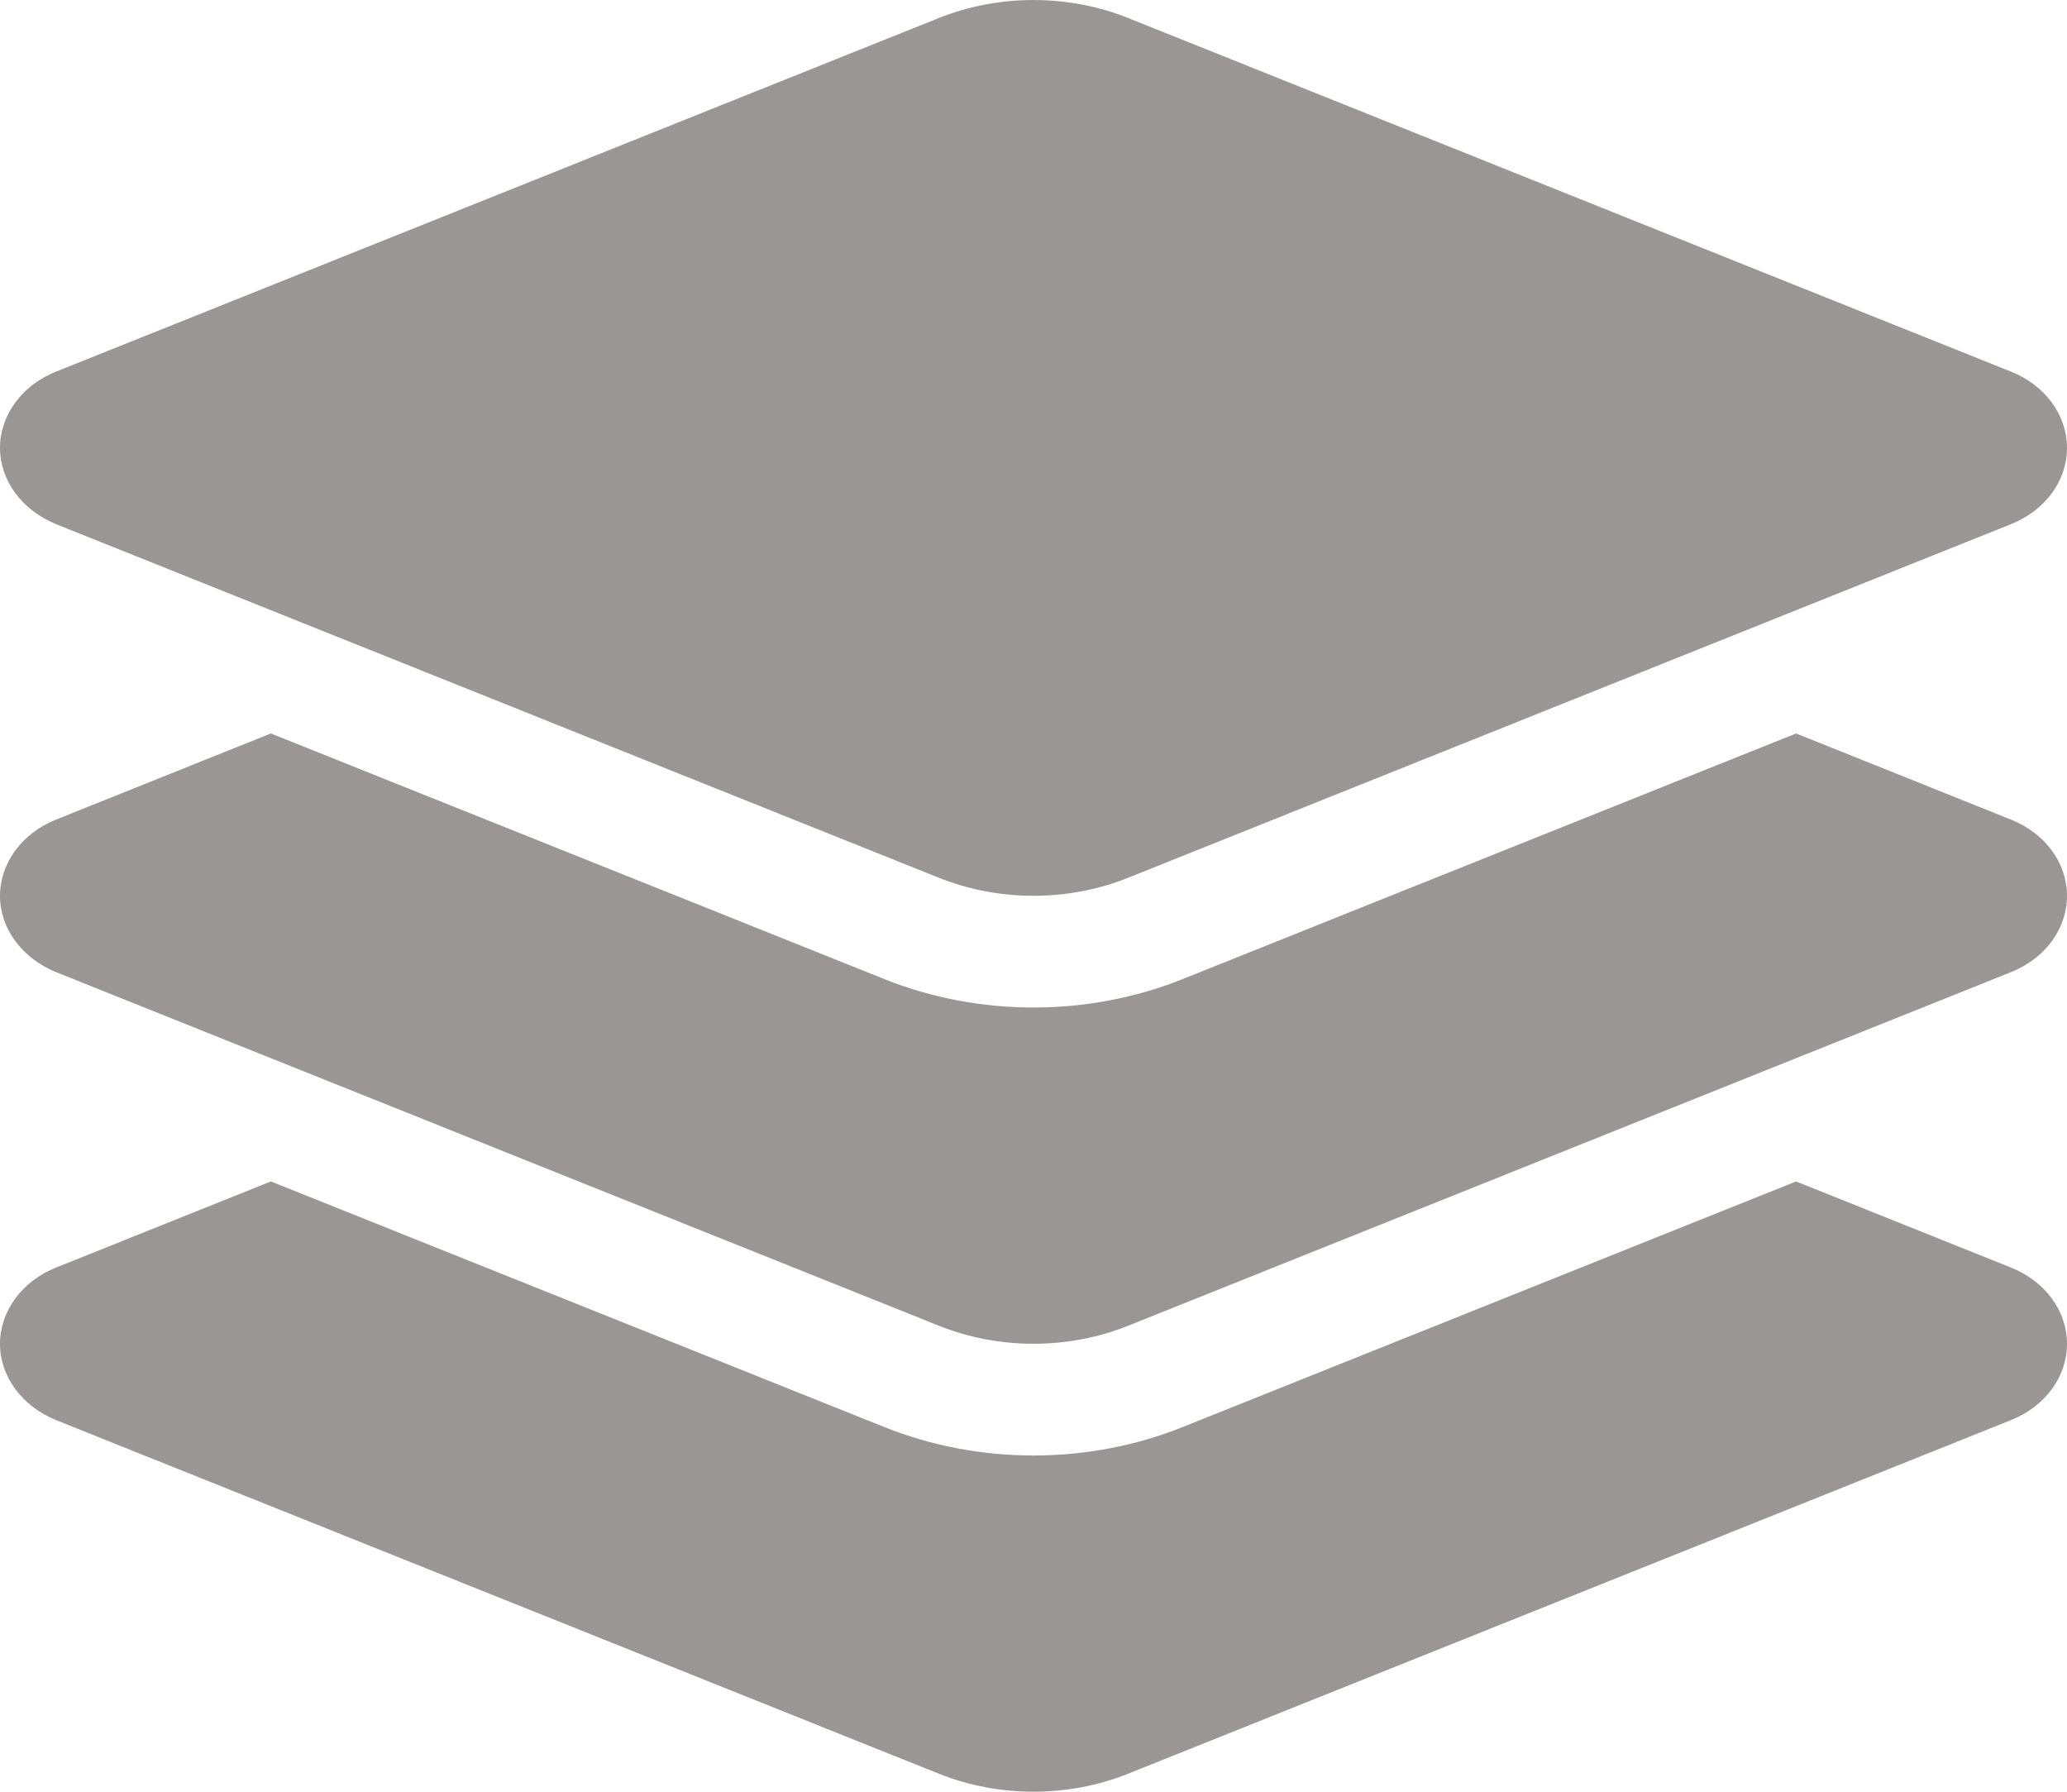 <svg width="45" height="39" viewBox="0 0 45 39" fill="none" xmlns="http://www.w3.org/2000/svg">
<path d="M20.435 0.394C21.744 -0.131 23.256 -0.131 24.565 0.394L43.778 8.088C44.525 8.385 45 9.033 45 9.749C45 10.465 44.525 11.113 43.778 11.41L24.565 19.104C23.256 19.63 21.744 19.63 20.435 19.104L1.222 11.41C0.475 11.105 0 10.457 0 9.749C0 9.041 0.475 8.385 1.222 8.088L20.435 0.394ZM39.102 15.965L43.778 17.839C44.525 18.136 45 18.784 45 19.5C45 20.216 44.525 20.864 43.778 21.161L24.565 28.855C23.256 29.381 21.744 29.381 20.435 28.855L1.222 21.161C0.475 20.856 0 20.209 0 19.5C0 18.791 0.475 18.136 1.222 17.839L5.897 15.965L19.257 21.313C21.314 22.136 23.686 22.136 25.743 21.313L39.102 15.965ZM25.743 31.064L39.102 25.716L43.778 27.59C44.525 27.887 45 28.535 45 29.251C45 29.967 44.525 30.615 43.778 30.912L24.565 38.606C23.256 39.131 21.744 39.131 20.435 38.606L1.222 30.912C0.475 30.607 0 29.959 0 29.251C0 28.543 0.475 27.887 1.222 27.59L5.897 25.716L19.257 31.064C21.314 31.887 23.686 31.887 25.743 31.064Z" fill="#9B9696"/>
</svg>
